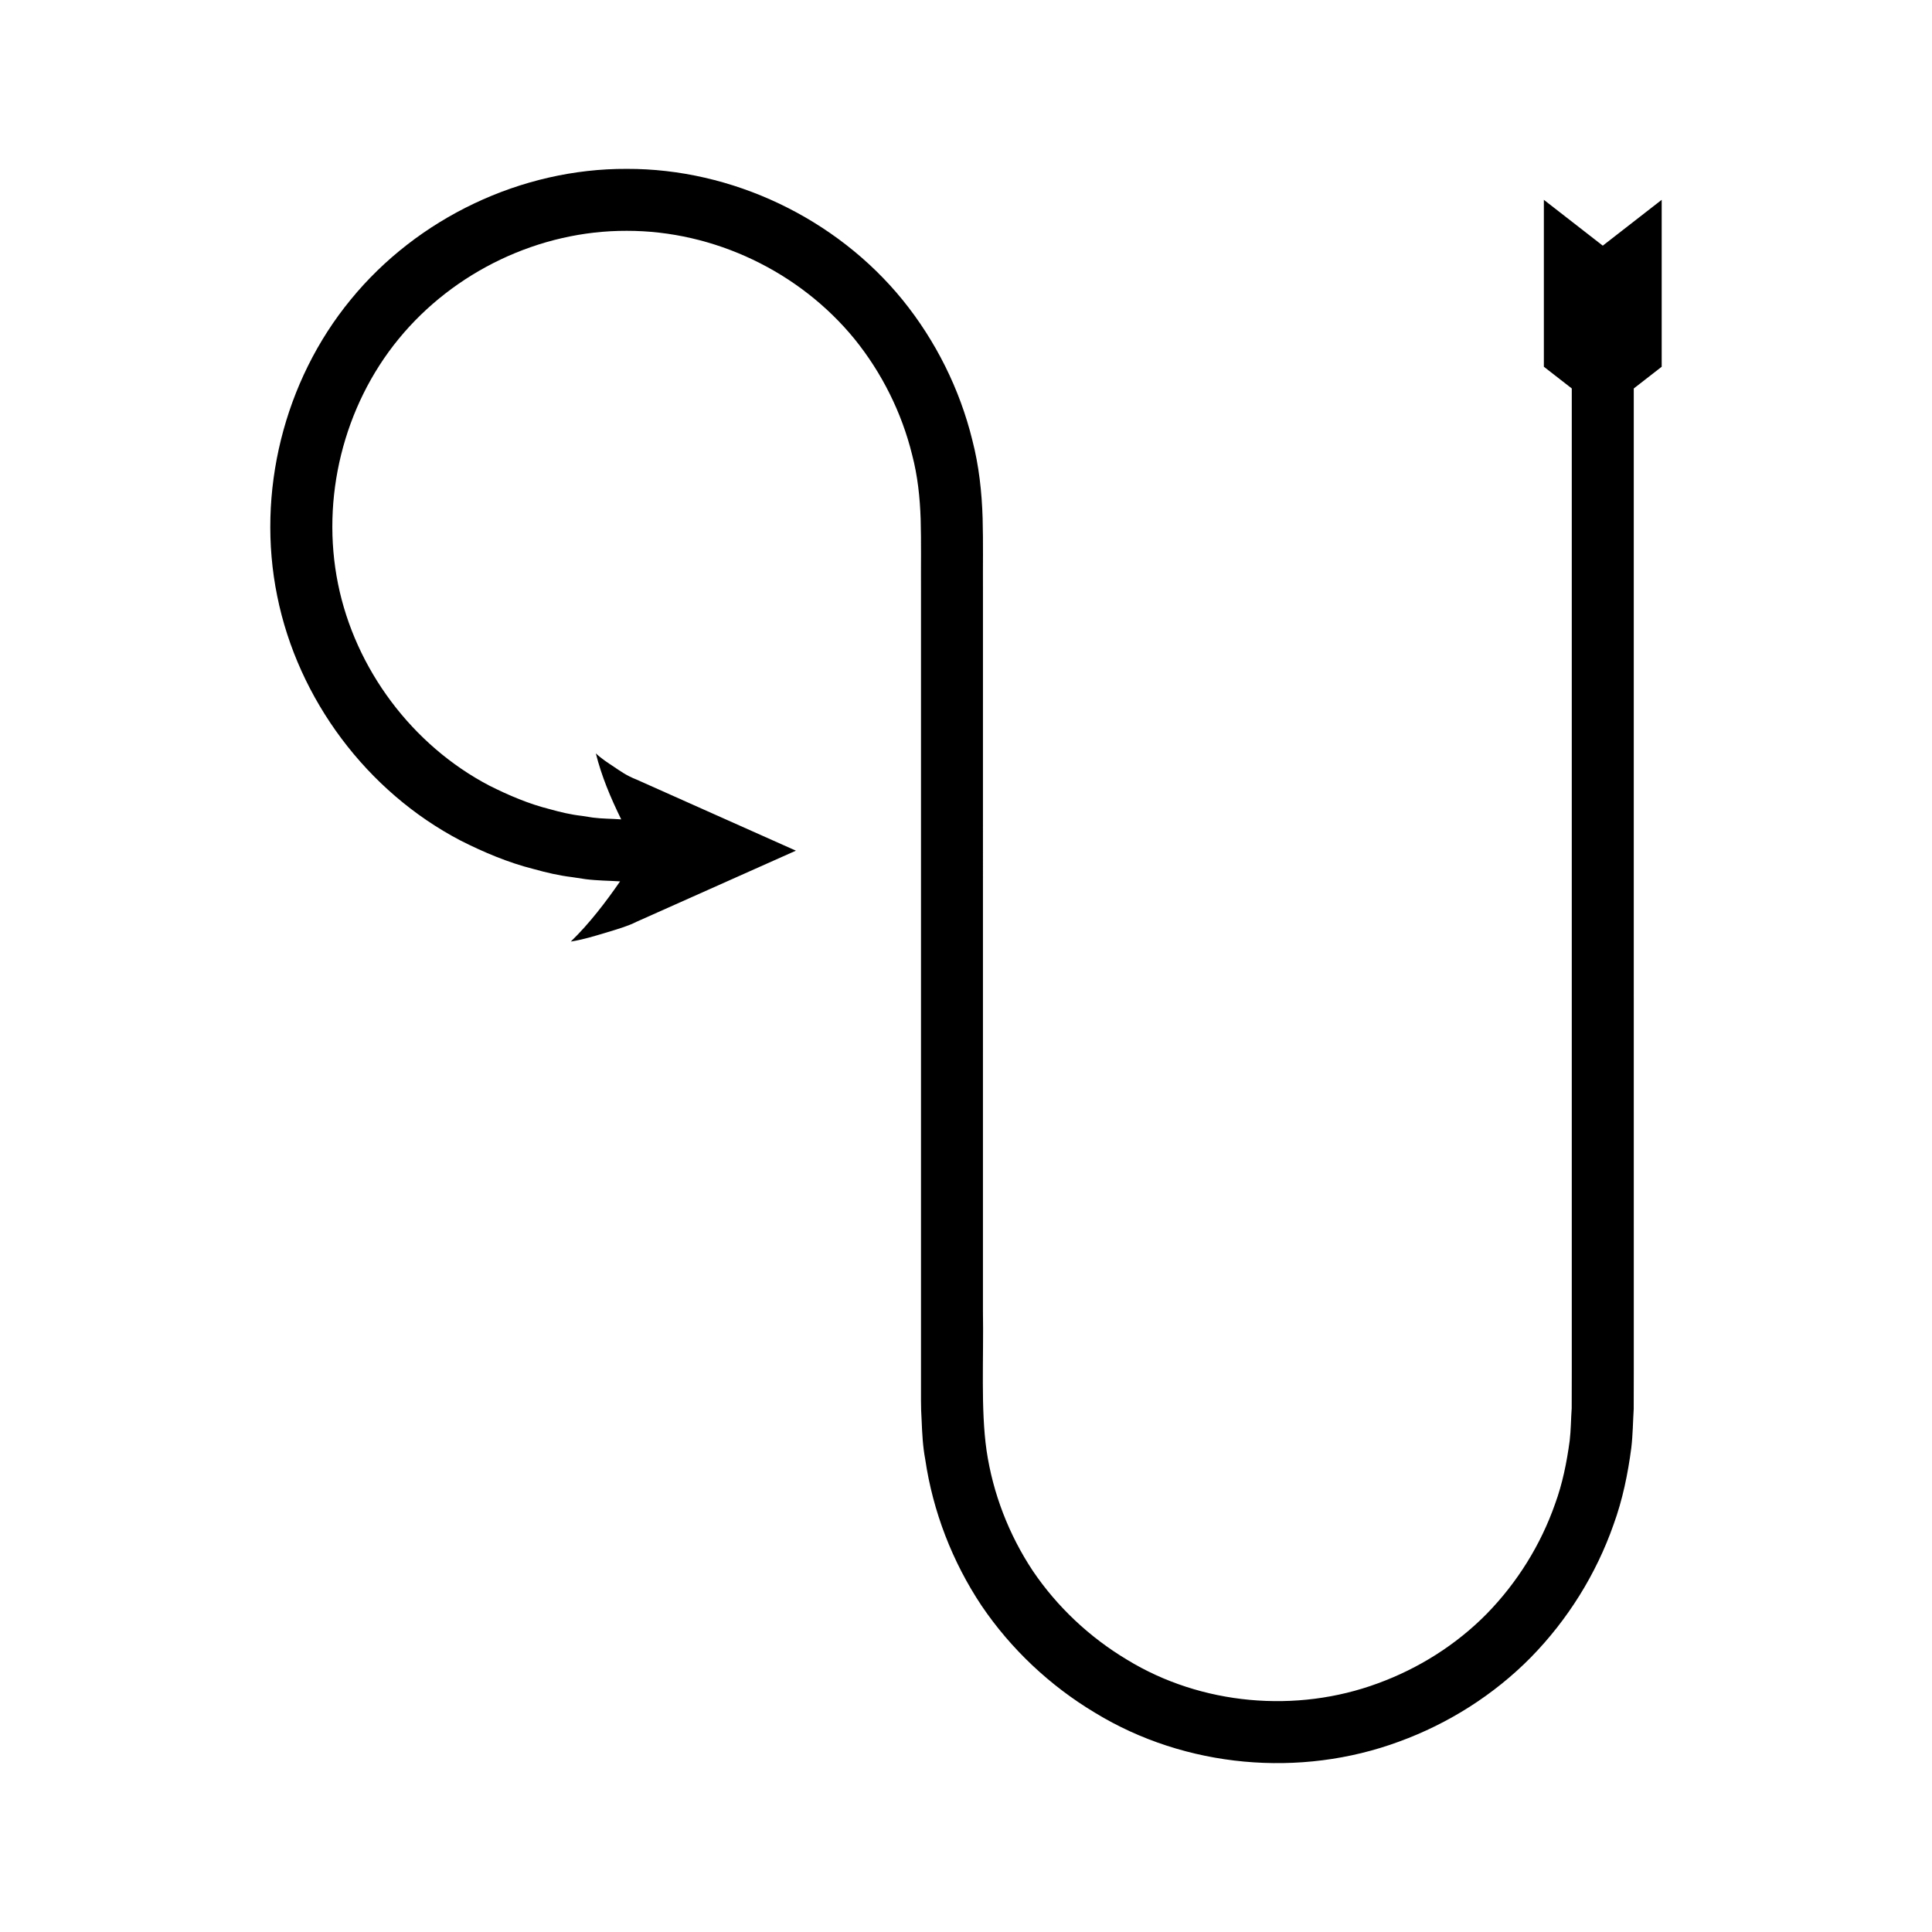 <?xml version="1.0" encoding="UTF-8"?>
<!-- Uploaded to: SVG Repo, www.svgrepo.com, Generator: SVG Repo Mixer Tools -->
<svg fill="#000000" width="800px" height="800px" version="1.1" viewBox="144 144 512 512" xmlns="http://www.w3.org/2000/svg">
 <path d="m576.95 517.26 0.02-9.578v-38.18l-0.004-76.363v-146.19l7.398-5.754v-44.238l-15.613 12.145-15.613-12.145v44.234l7.398 5.754v260.73l-0.02 9.512c-0.207 2.875-0.195 5.769-0.535 8.625-0.766 5.699-1.902 11.371-3.883 16.773-3.805 10.852-10.039 20.84-18.09 29.082-8.09 8.215-18.07 14.5-28.863 18.438-21.586 7.992-46.828 5.769-66.492-6.277-9.871-5.906-18.473-13.969-24.934-23.512-6.371-9.598-10.602-20.574-12.277-31.953-1.555-10.891-0.738-24.344-0.953-36.922v-38.18l0.004-152.71c-0.039-6.438 0.09-12.566-0.09-19.25-0.211-6.949-0.977-13.922-2.731-20.672-3.328-13.543-9.703-26.309-18.469-37.137-17.605-21.648-45.172-34.816-73.109-34.738-27.938-0.121-55.512 13.035-73.148 34.645-17.746 21.586-25.055 51.211-19.484 78.562 5.516 27.406 23.793 51.824 48.539 64.77 6.215 3.144 12.676 5.875 19.441 7.582 3.363 0.938 6.754 1.73 10.223 2.144l3.566 0.539c3.012 0.383 6.062 0.387 9.094 0.578-3.715 5.379-8.094 11.145-13.059 15.953 3.137-0.496 6.211-1.43 9.203-2.332 2.996-0.898 6.043-1.793 8.164-2.891l14.094-6.289 28.191-12.578-28.191-12.578-14.094-6.289c-2.578-1-4.223-2.211-5.918-3.34-1.699-1.133-3.328-2.176-4.816-3.578 1.547 6.133 3.844 11.59 6.723 17.492-2.508-0.184-5.035-0.152-7.523-0.477l-2.941-0.457c-2.867-0.32-5.664-0.988-8.438-1.766-5.586-1.391-10.906-3.672-16.043-6.246-20.441-10.695-35.551-30.914-40.105-53.492-4.574-22.656 1.445-47.051 16.09-64.906 14.637-17.867 37.312-28.703 60.43-28.629 23.113-0.035 45.789 10.805 60.391 28.703 7.242 8.965 12.492 19.496 15.238 30.66 1.465 5.562 2.074 11.324 2.262 17.082 0.172 6.031 0.047 12.633 0.086 18.926v209.99c0.02 3.211-0.074 6.238 0.168 9.844 0.141 3.481 0.309 6.957 0.961 10.391 2.027 13.789 7.172 27.113 14.895 38.715 7.809 11.547 18.195 21.305 30.152 28.453 23.895 14.574 54.336 17.289 80.523 7.609 13.09-4.773 25.152-12.406 34.934-22.332 9.746-9.953 17.301-22.047 21.91-35.207 2.387-6.555 3.797-13.426 4.699-20.332 0.406-3.445 0.43-6.938 0.641-10.41z"/>
</svg>
